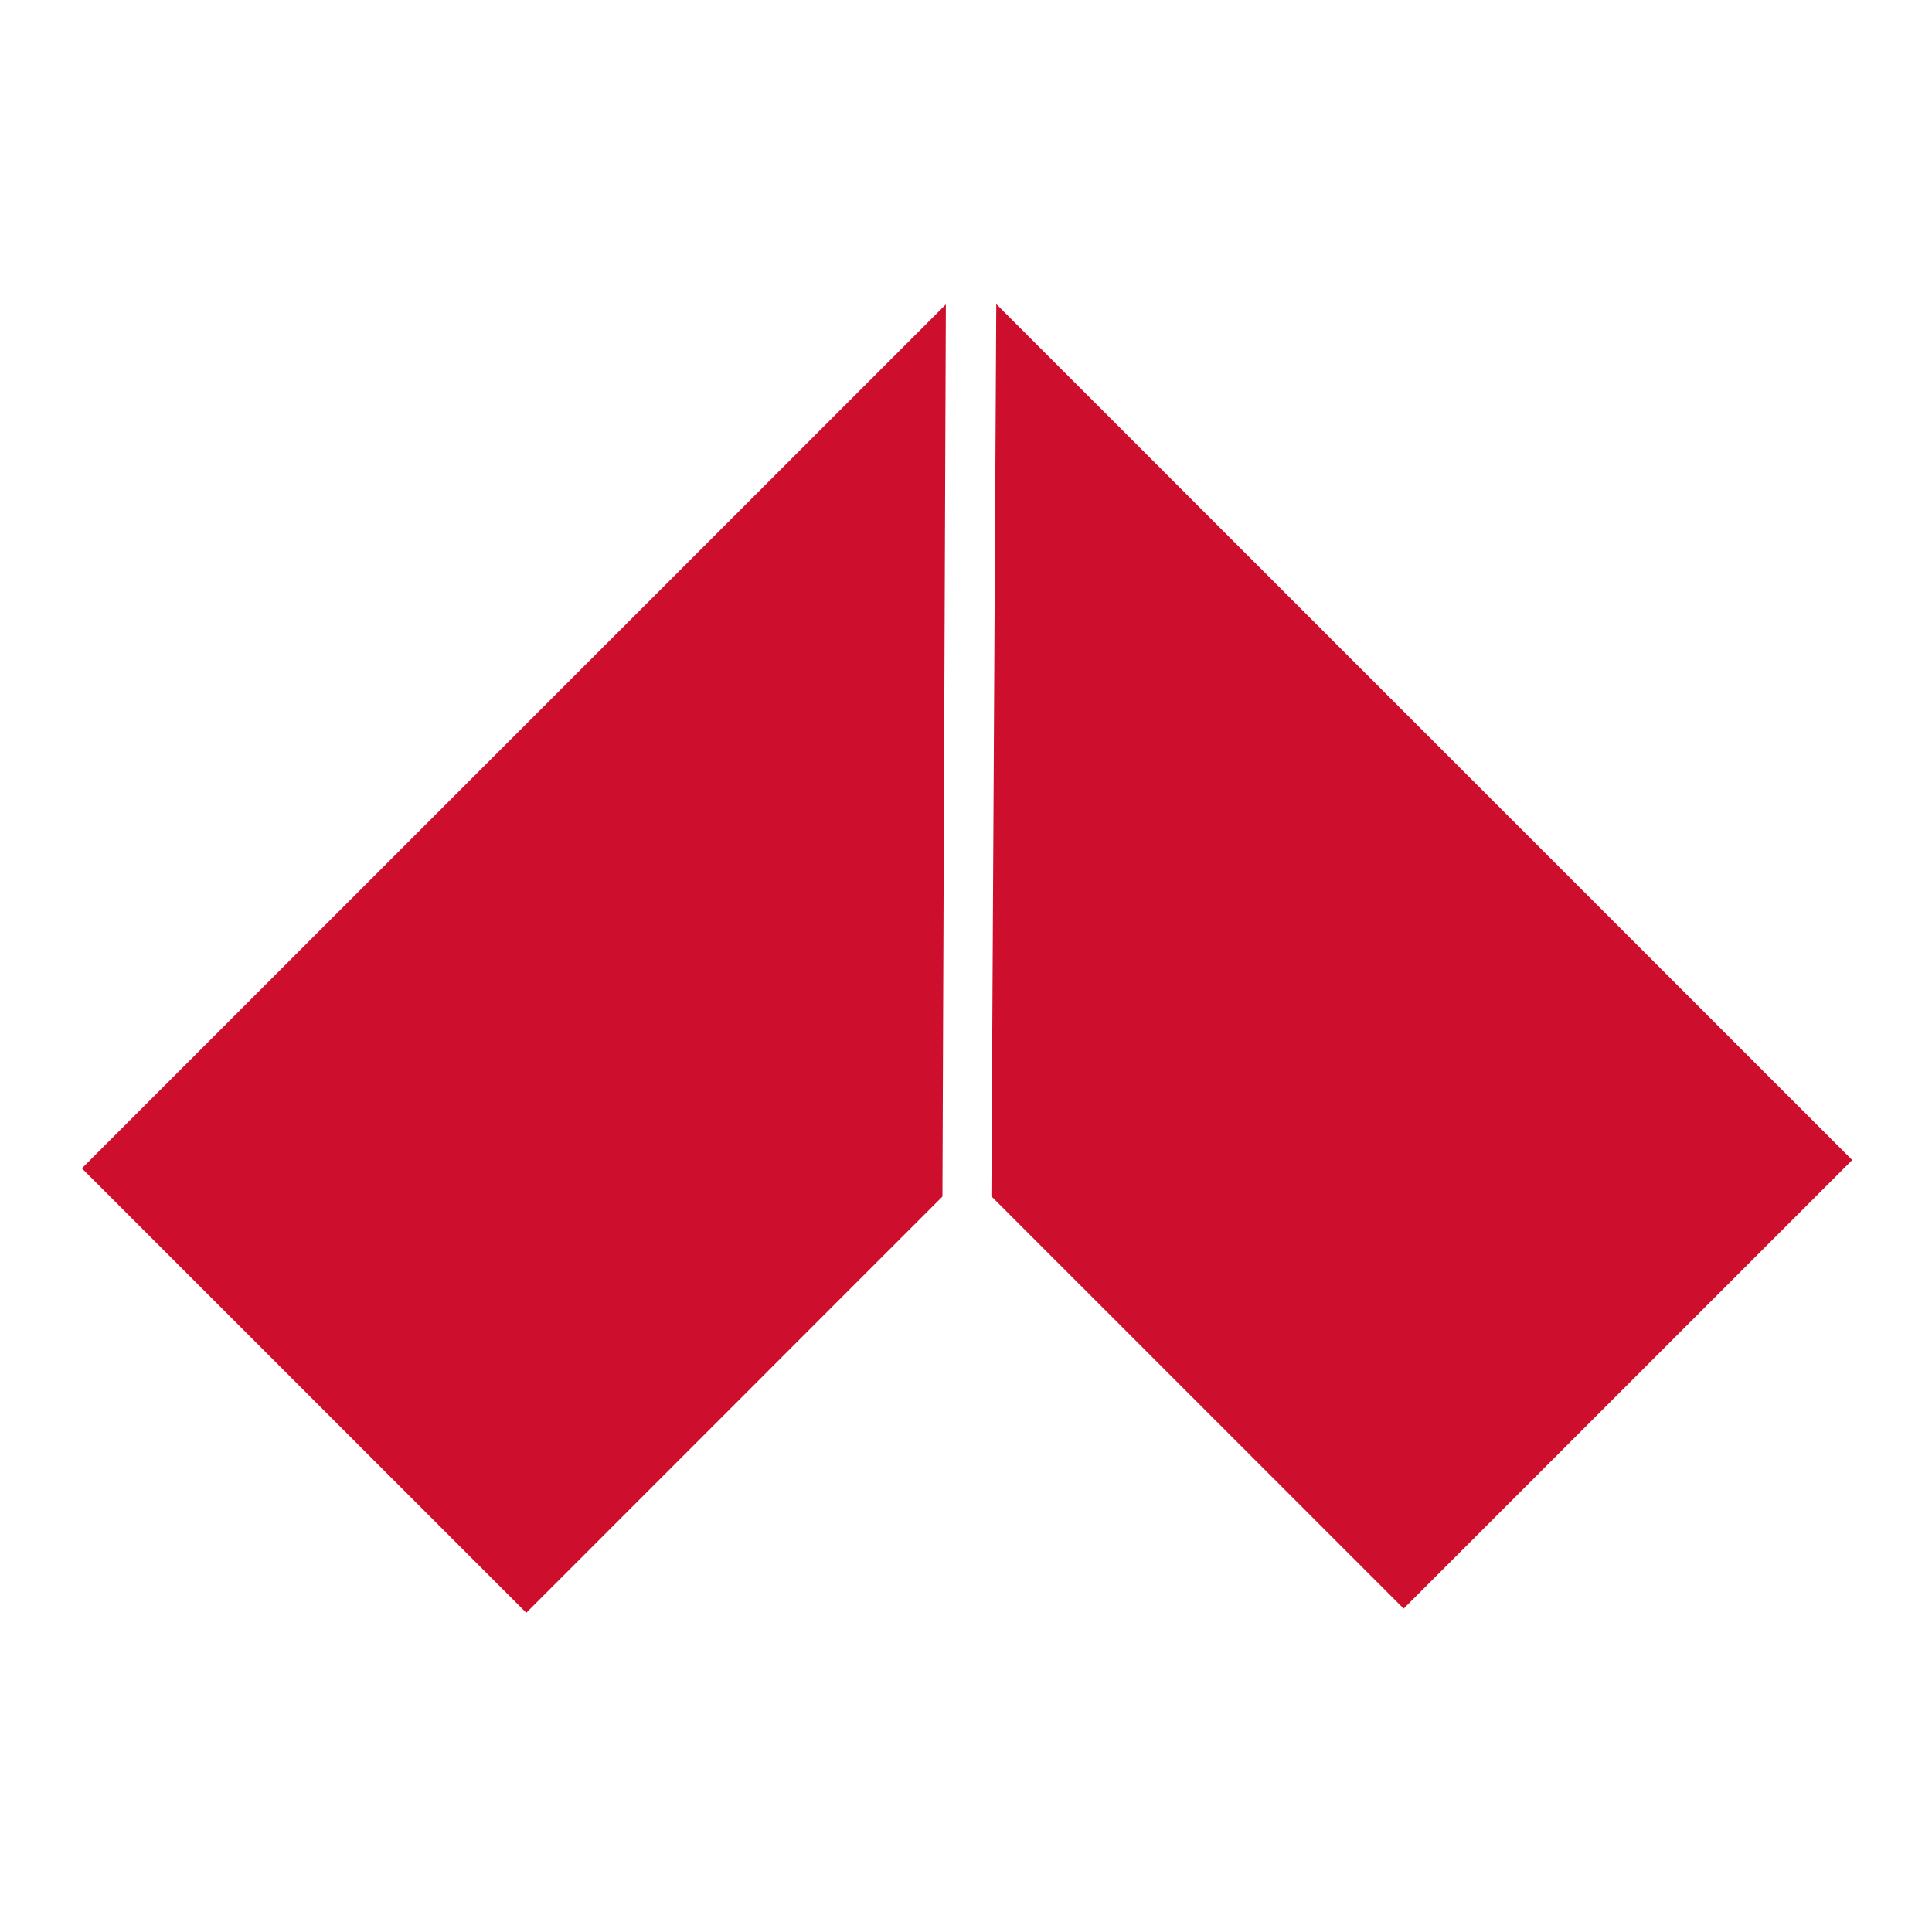 <svg width="30" height="30" viewBox="0 0 30 30" fill="none" xmlns="http://www.w3.org/2000/svg">
<g clip-path="url(#clip0_3601_39907)">
<path fill-rule="evenodd" clip-rule="evenodd" d="M15.394 18.576L21.796 24.978L28.761 18.013L15.47 4.722L15.394 18.576Z" fill="#CE0E2D"/>
<path fill-rule="evenodd" clip-rule="evenodd" d="M14.634 18.58L8.172 25.043L1.271 18.142L14.687 4.727L14.634 18.58Z" fill="#CE0E2D"/>
</g>
<defs>
<clipPath id="clip0_3601_39907">
<rect width="30" height="30" fill="white"/>
</clipPath>
</defs>
</svg>
